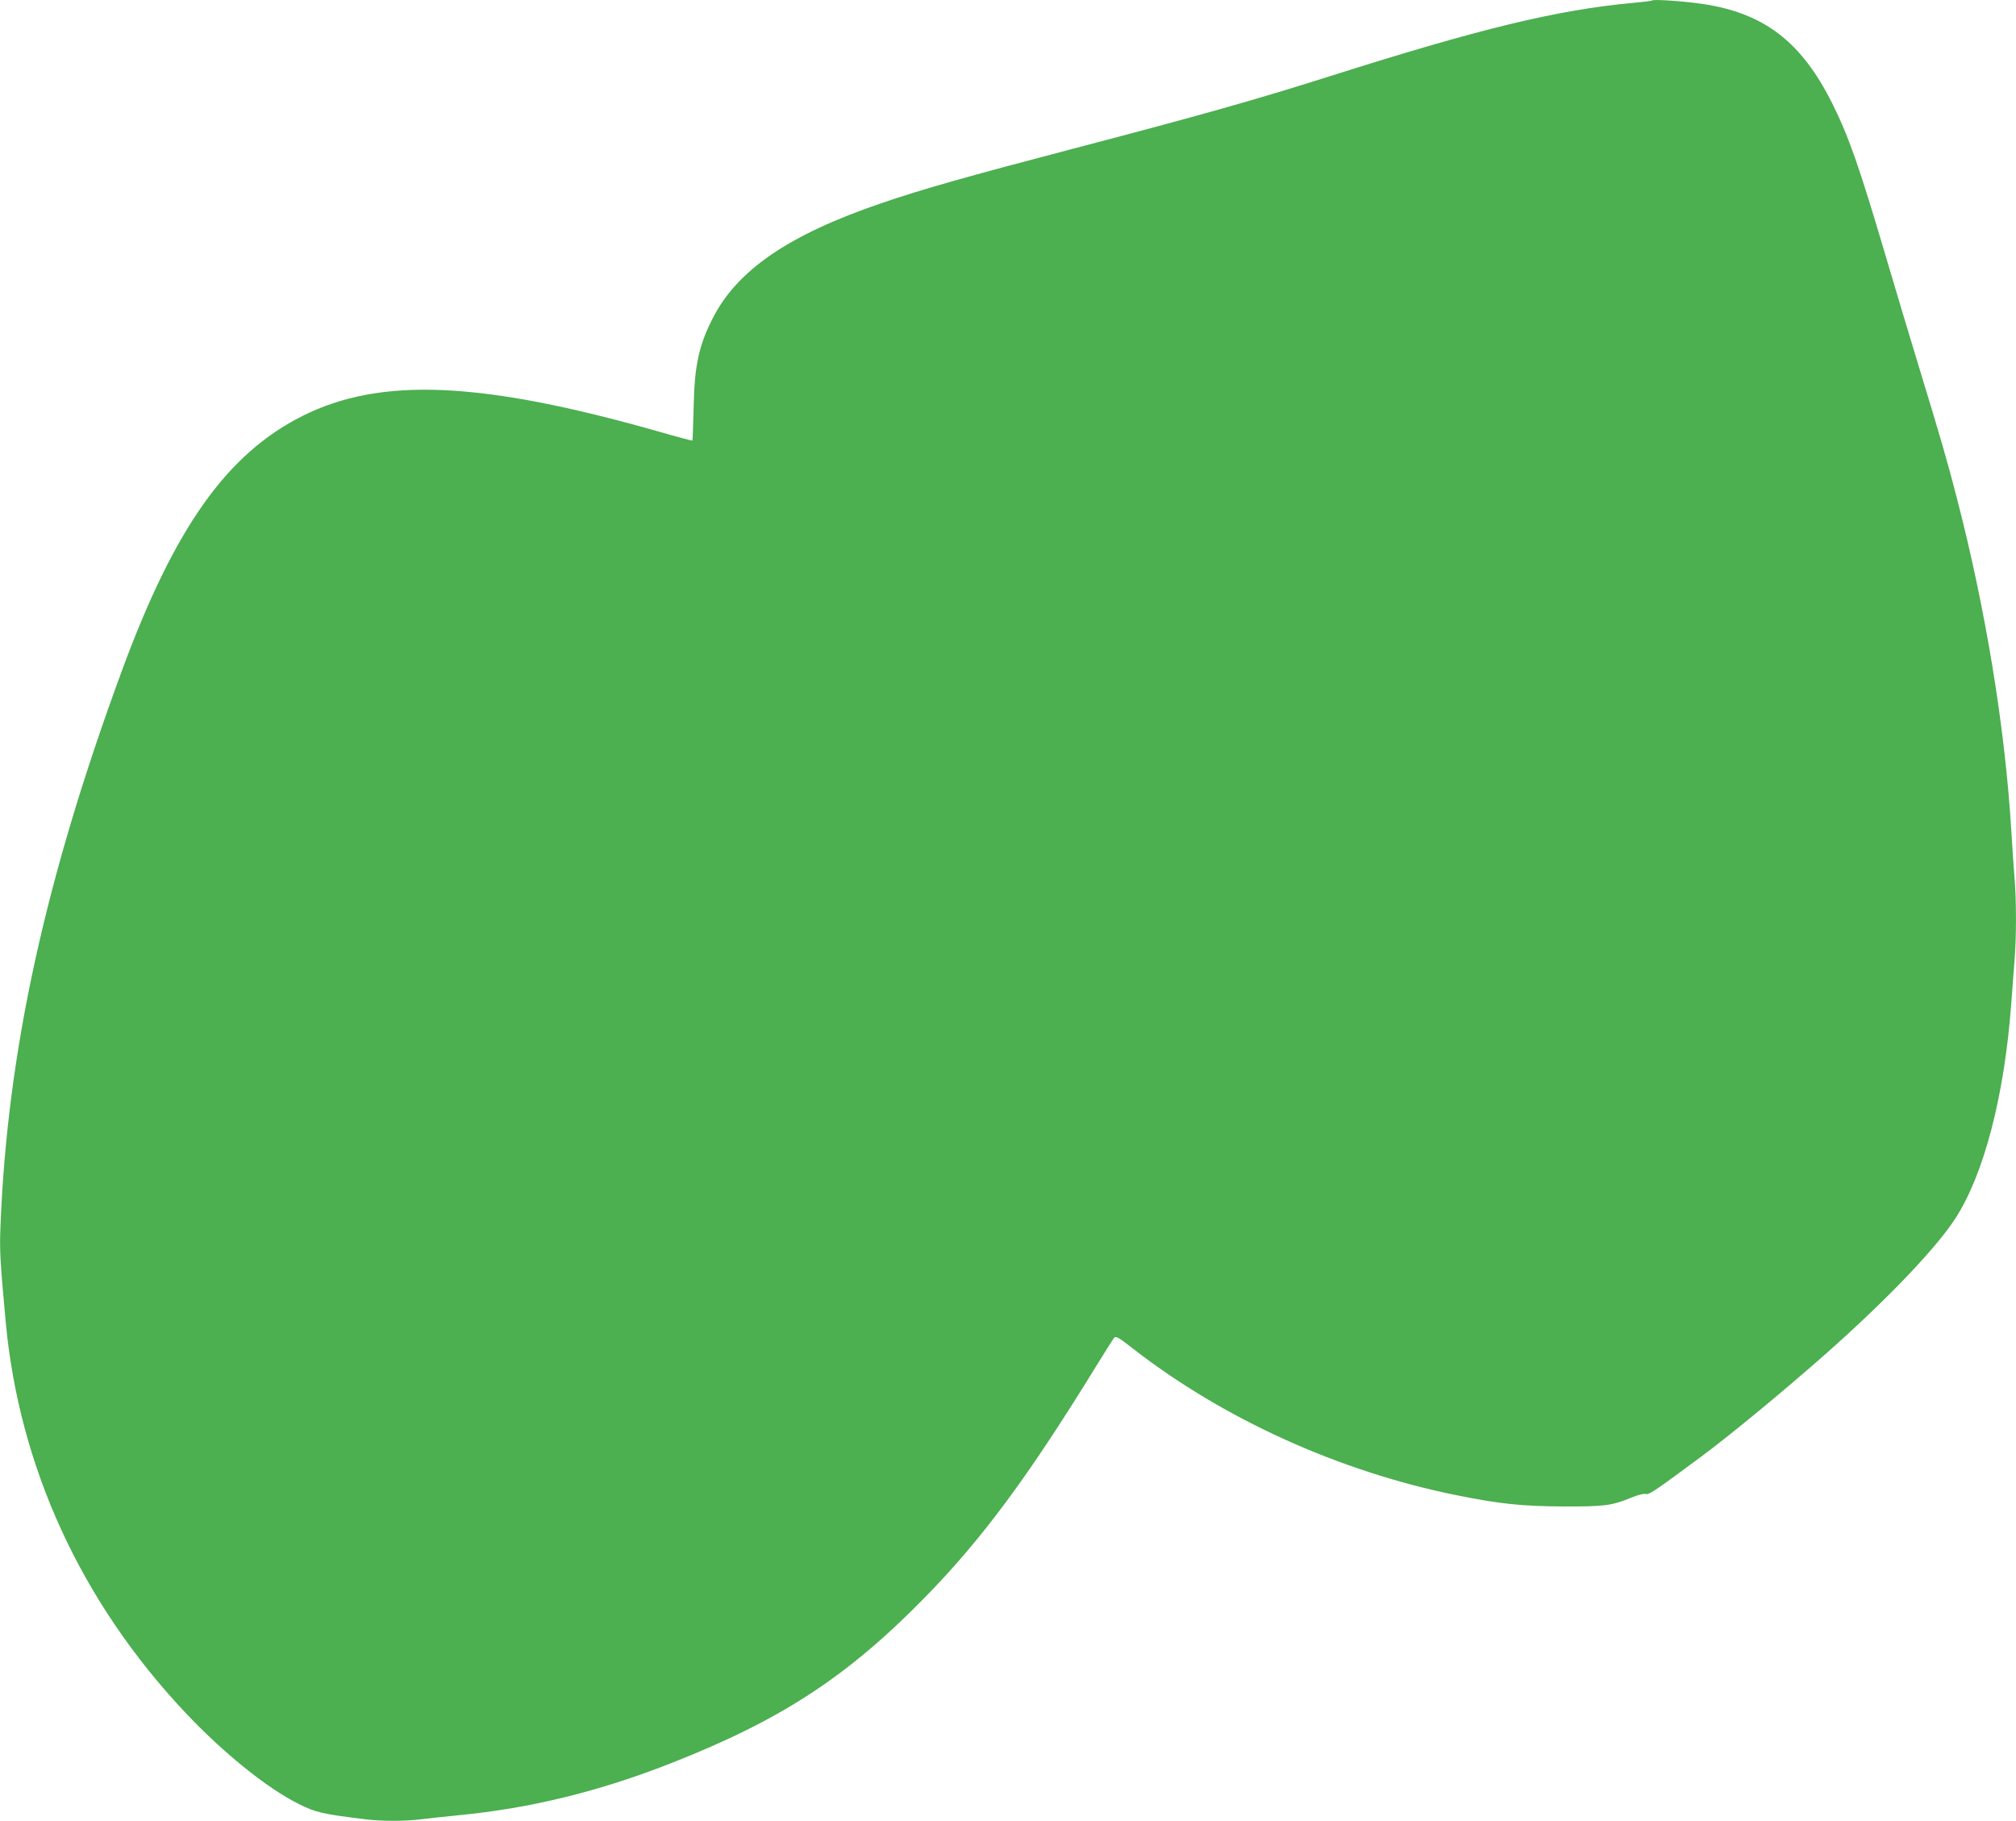 <?xml version="1.0" standalone="no"?>
<!DOCTYPE svg PUBLIC "-//W3C//DTD SVG 20010904//EN"
 "http://www.w3.org/TR/2001/REC-SVG-20010904/DTD/svg10.dtd">
<svg version="1.0" xmlns="http://www.w3.org/2000/svg"
 width="1280pt" height="1156pt" viewBox="0 0 1280 1156"
 preserveAspectRatio="xMidYMid meet">
<g transform="translate(0,1156) scale(0.1,-0.1)"
fill="#4caf50" stroke="none">
<path d="M10490 11557 c-3 -3 -61 -10 -130 -16 -478 -45 -965 -163 -1920 -466
-463 -147 -832 -251 -1630 -460 -675 -177 -954 -256 -1214 -345 -590 -201
-918 -426 -1073 -735 -87 -172 -114 -299 -119 -565 -3 -112 -6 -205 -8 -207
-1 -2 -99 24 -217 58 -1123 319 -1761 347 -2257 99 -481 -241 -813 -708 -1148
-1618 -488 -1324 -728 -2423 -771 -3527 -6 -156 -3 -211 33 -605 85 -921 477
-1777 1138 -2480 243 -258 519 -481 721 -582 110 -55 148 -64 424 -98 107 -13
252 -13 355 0 45 6 153 17 241 26 455 44 894 152 1348 331 697 274 1115 547
1607 1049 367 375 658 768 1098 1484 52 85 101 161 107 168 10 11 32 -2 116
-68 575 -448 1313 -783 2059 -933 270 -55 419 -70 675 -71 262 -1 309 5 432
56 43 17 80 27 92 23 21 -6 55 17 356 240 162 121 421 332 690 565 423 365
782 733 917 940 184 280 315 785 358 1370 6 85 15 205 20 266 13 141 13 397 0
538 -5 61 -14 194 -20 296 -40 654 -162 1400 -346 2110 -59 229 -103 381 -234
810 -60 195 -158 524 -219 730 -165 559 -233 754 -338 964 -196 392 -433 573
-823 631 -113 17 -312 31 -320 22z"/>
</g>
</svg>
